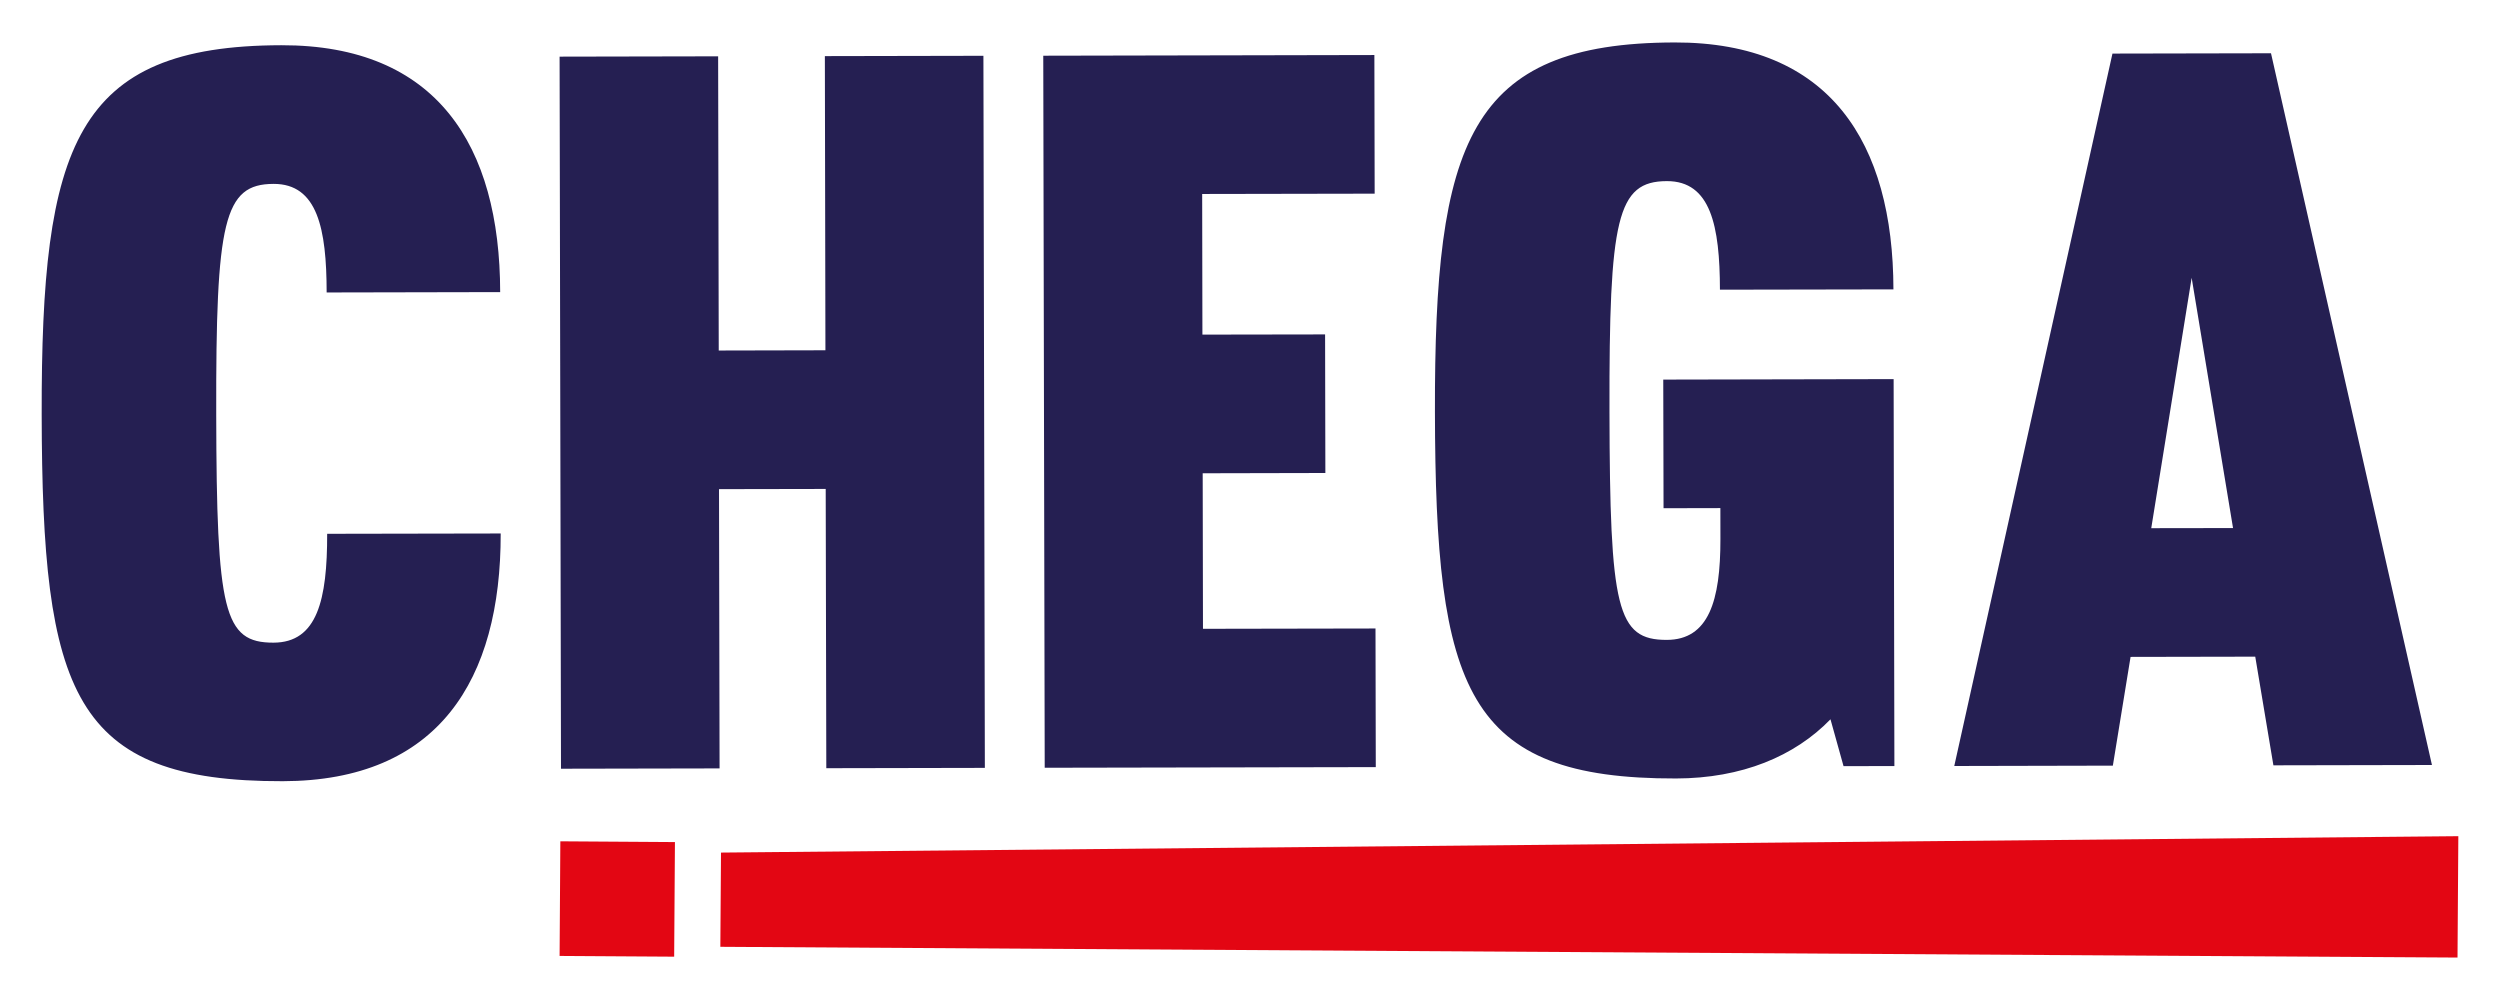 <svg xmlns="http://www.w3.org/2000/svg" width="600" height="240"><path fill="#251f52" d="M401.89 10.19c-49.544.099-57.631 24.052-57.506 88.674.132 66.774 7.351 88.075 57.863 87.97 15.795-.033 28.466-5.322 37.068-14.201l3.133 11.241 12.205-.02-.183-92.867-55.289.115.068 30.87 13.64-.03.01 7.424c.027 14.847-2.83 24.188-12.88 24.207-11.97.02-13.654-7.402-13.746-54.787-.1-46.438 1.798-55.298 13.776-55.318 10.53-.02 12.702 10.744 12.735 26.058l41.638-.077c-.066-35.184-15.19-59.333-52.531-59.261zm-334.38.665c-49.544.099-57.631 24.04-57.506 88.674.132 66.774 7.355 88.066 57.853 87.96 37.342-.072 52.369-24.27 52.31-59.453l-41.647.077c.026 15.795-2.35 26.106-12.88 26.126-11.965.027-13.655-7.405-13.747-54.797-.099-46.43 1.802-55.288 13.767-55.308 10.537-.026 12.715 10.744 12.735 26.058l41.647-.087c-.066-35.184-15.189-59.323-52.531-59.25zm477.53 1.928-38.051.077-37.965 170.98 38.061-.086 4.252-26.097 29.924-.058 4.357 26.078 38.051-.077zm-215.19.424-79.467.164.347 170.89 79.457-.154-.067-33.27-41.406.077-.068-37.328 29.442-.067-.067-33.26-29.442.048-.058-33.752 41.397-.077zm-93.832.184-38.051.077.135 70.598-25.605.058-.145-70.607-38.05.077.337 170.9 38.06-.077-.134-67.021 25.605-.049.144 67.021 38.051-.077zm289.98 53.283 9.93 60.06-19.628.03z"/><path fill="#e30613" d="M173.04 204.62 590 200.684l-.197 29.13-416.92-2.58zm-38.737 24.805.178-27.51 27.503.184-.185 27.503z"/></svg>